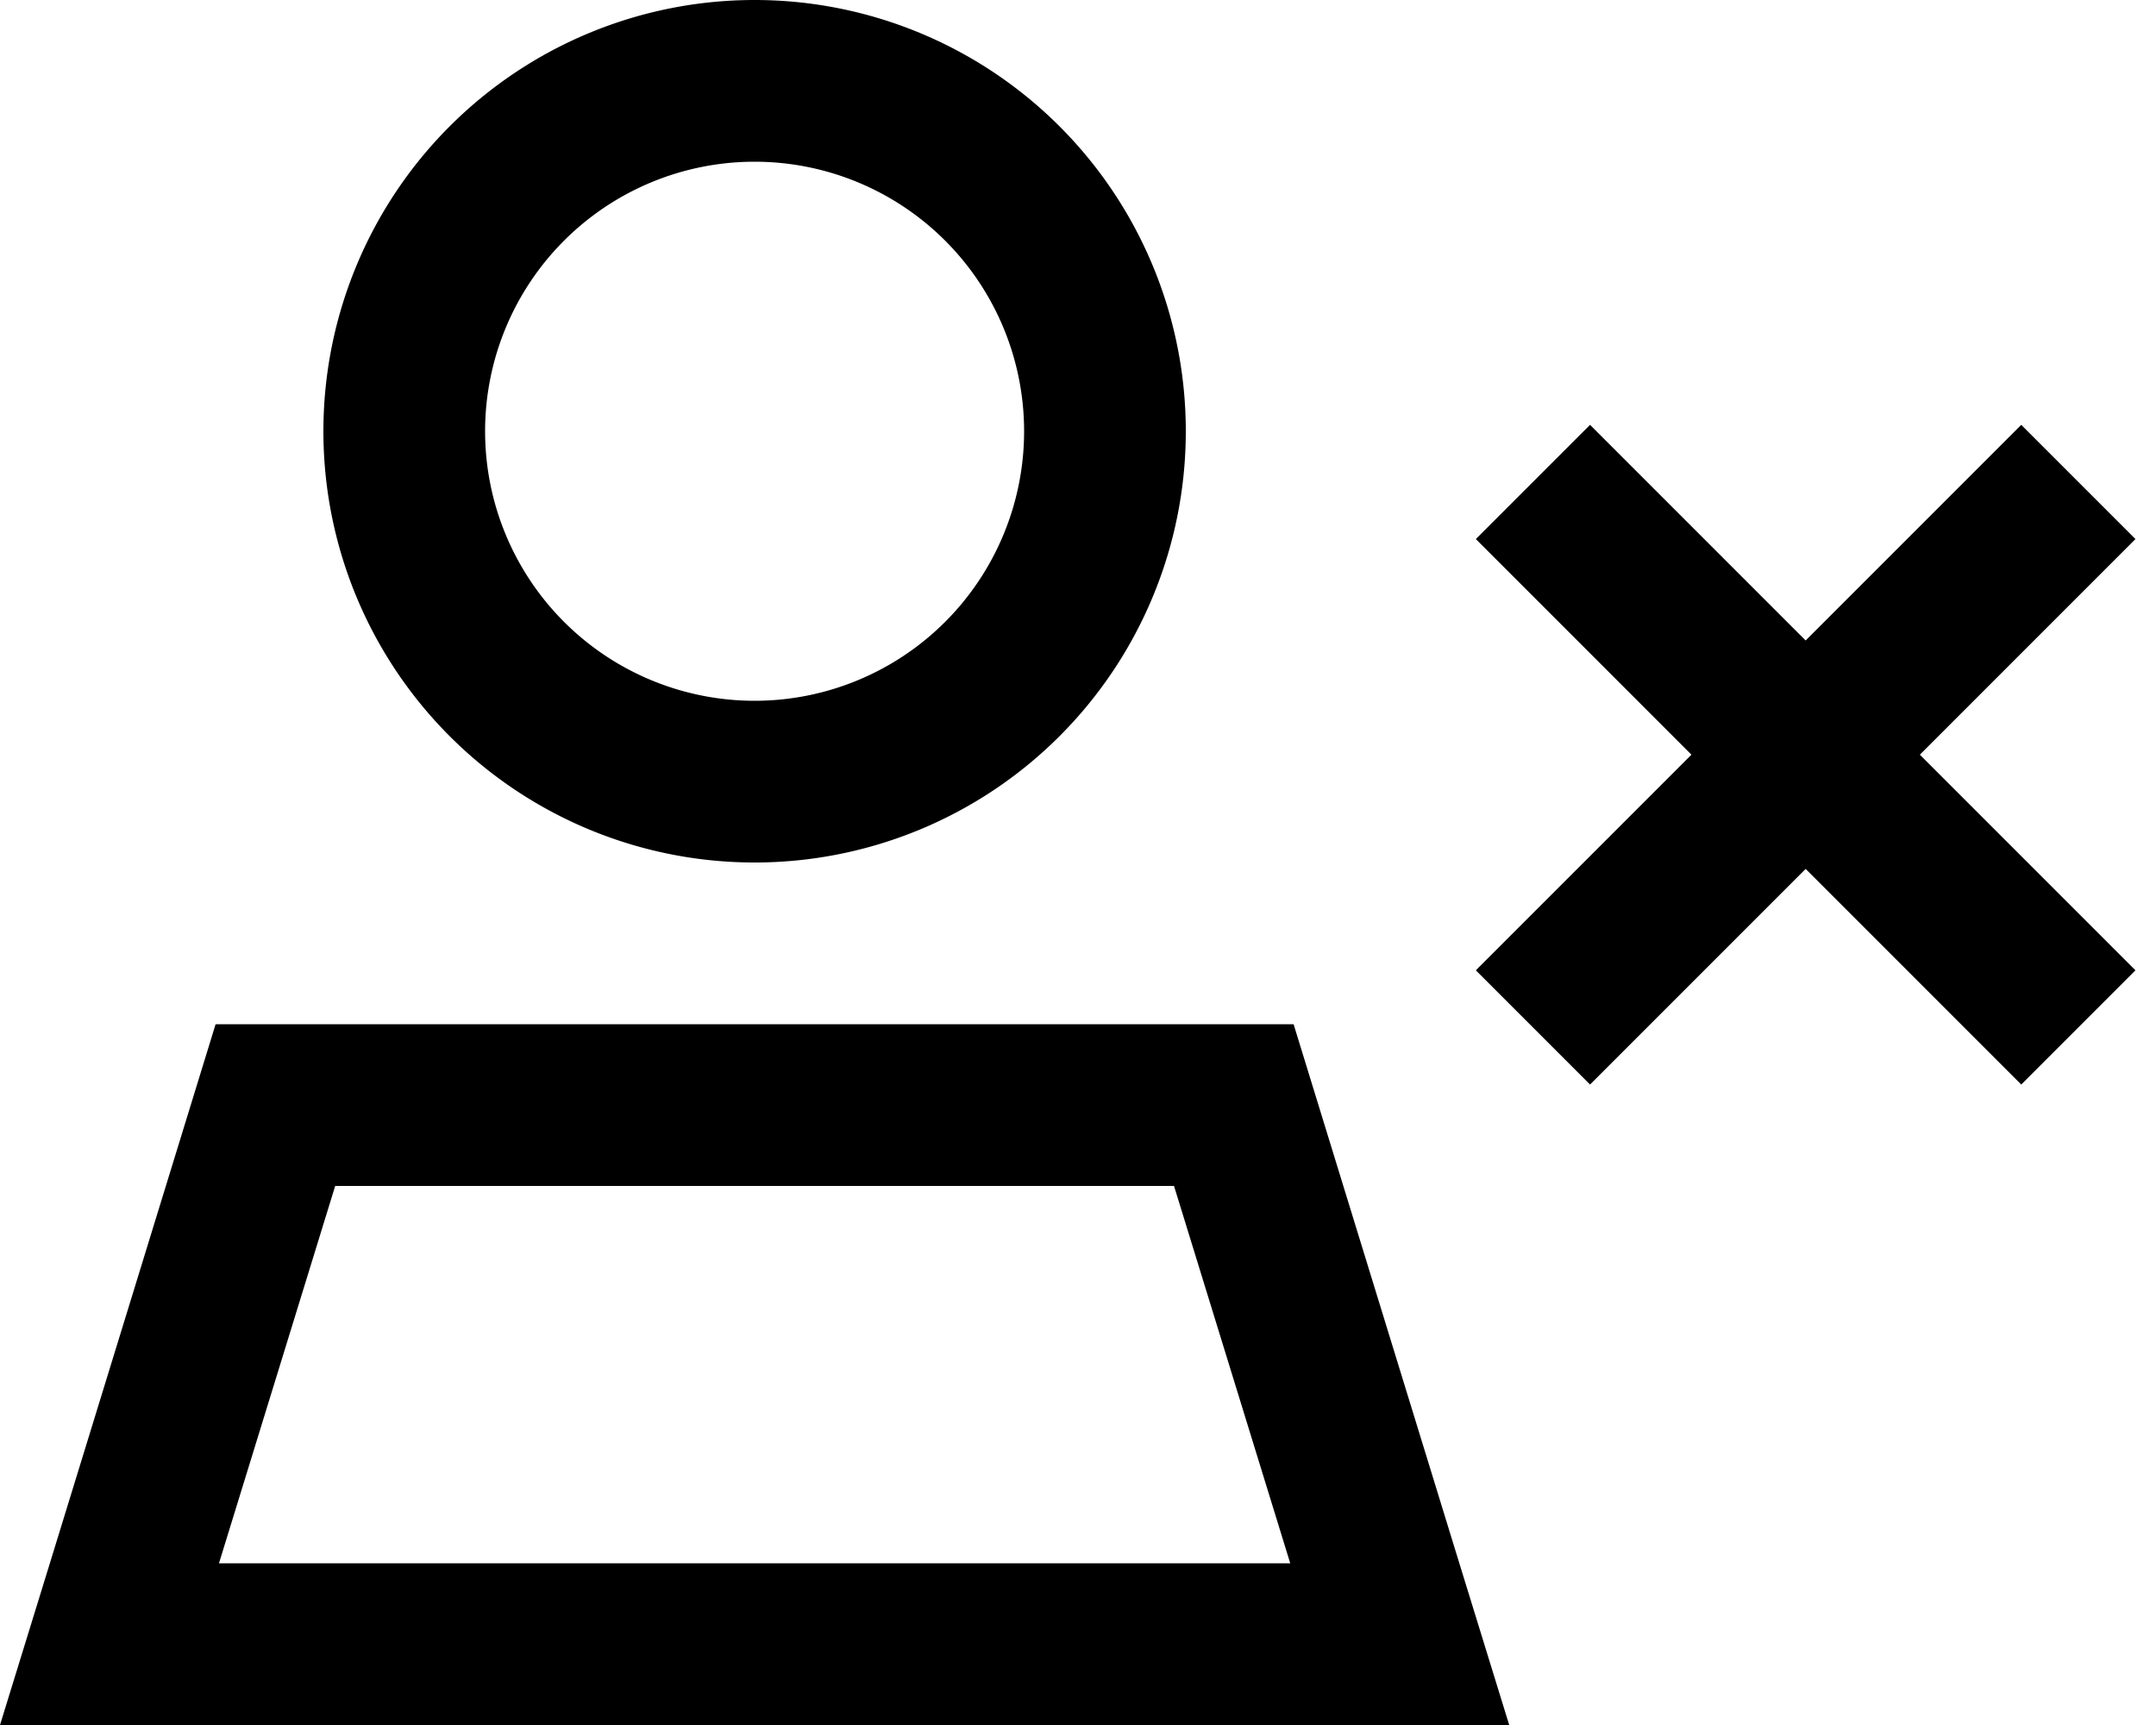 <svg xmlns="http://www.w3.org/2000/svg" viewBox="0 0 640 512"><!--! Font Awesome Pro 6.6.0 by @fontawesome - https://fontawesome.com License - https://fontawesome.com/license (Commercial License) Copyright 2024 Fonticons, Inc. --><path d="M304 128a80 80 0 1 0 -160 0 80 80 0 1 0 160 0zM65 464l318 0L348.5 352 99.5 352 65 464zM384 304l49.2 160L448 512l-50.2 0L50.2 512 0 512l14.8-48L64 304l160 0 160 0zM224 0a128 128 0 1 1 0 256A128 128 0 1 1 224 0zM633.9 160l-17 17-47 47 47 47 17 17L600 321.9l-17-17-47-47-47 47-17 17L438.1 288l17-17 47-47-47-47-17-17L472 126.1l17 17 47 47 47-47 17-17L633.9 160z"/></svg>